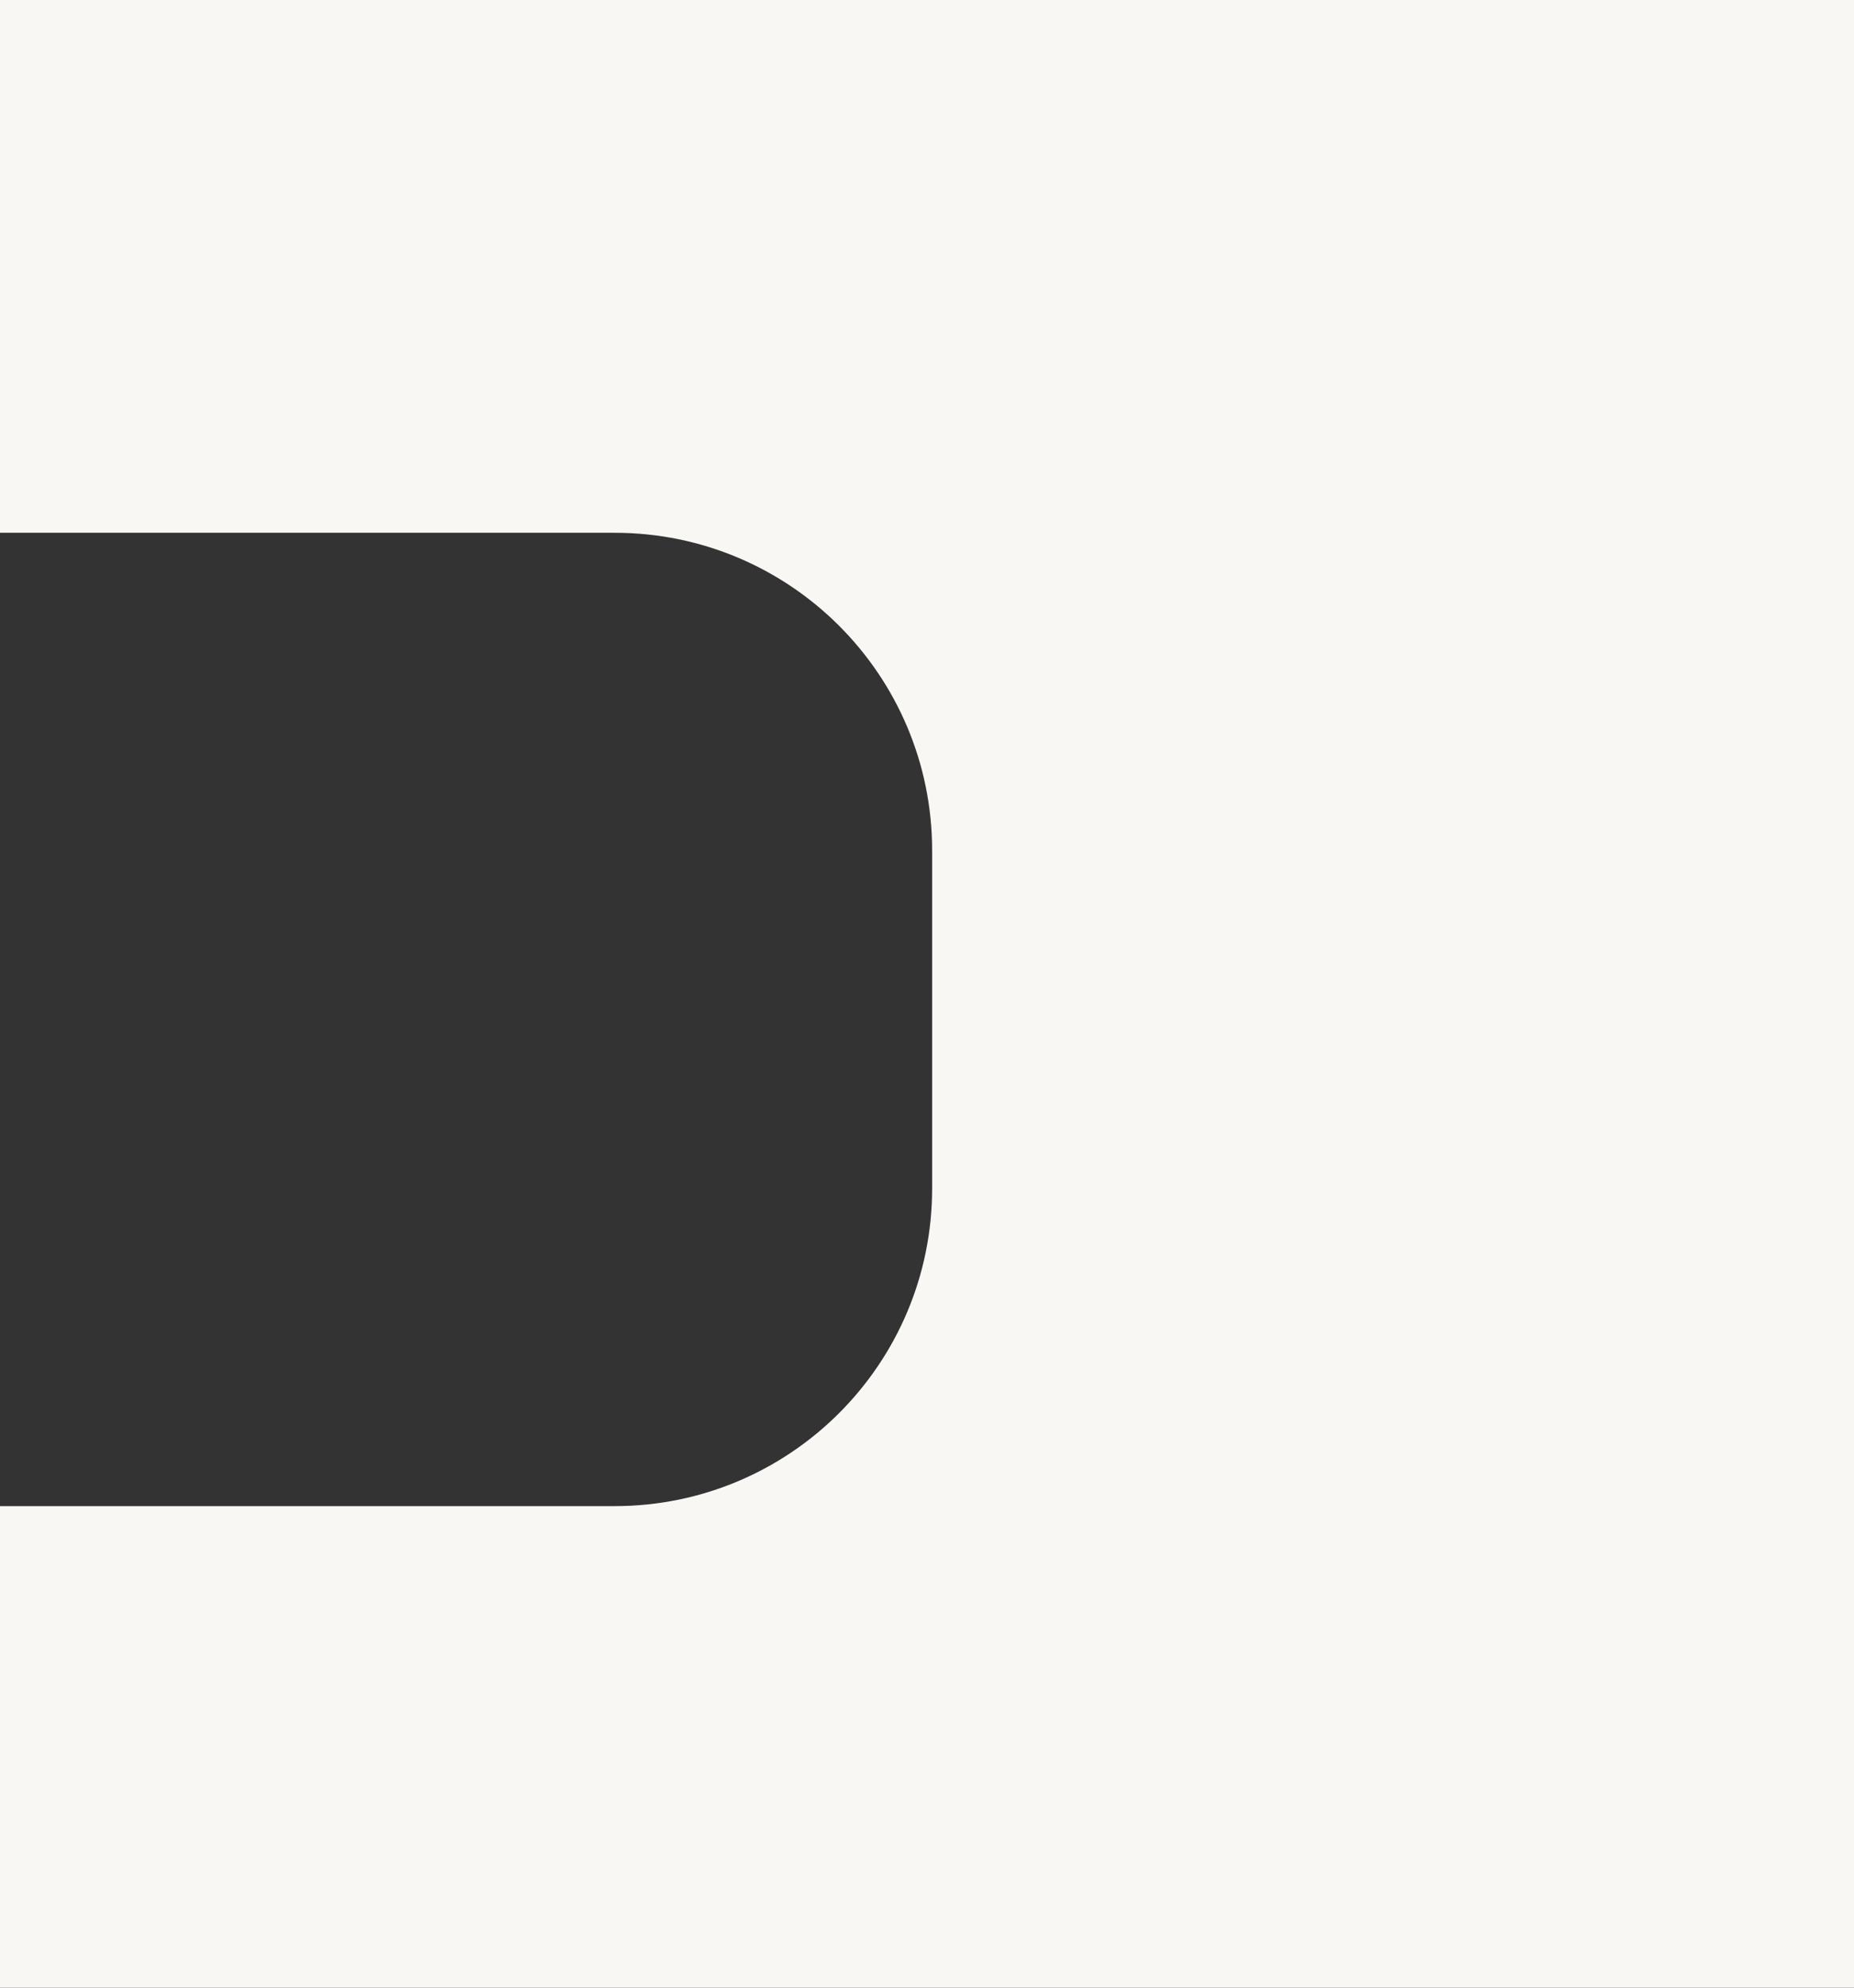 <?xml version="1.0" encoding="UTF-8"?> <svg xmlns="http://www.w3.org/2000/svg" width="181" height="194" viewBox="0 0 181 194" fill="none"><rect x="0" y="0" width="181" height="194" fill="#333333" stroke="none"/> <path fill-rule="evenodd" clip-rule="evenodd" d="M181 0H0V52H60C77.121 52 91 65.879 91 83V116C91 133.121 77.121 147 60 147H0V194H181V0Z" fill="#F9F7F4"></path> </svg> 